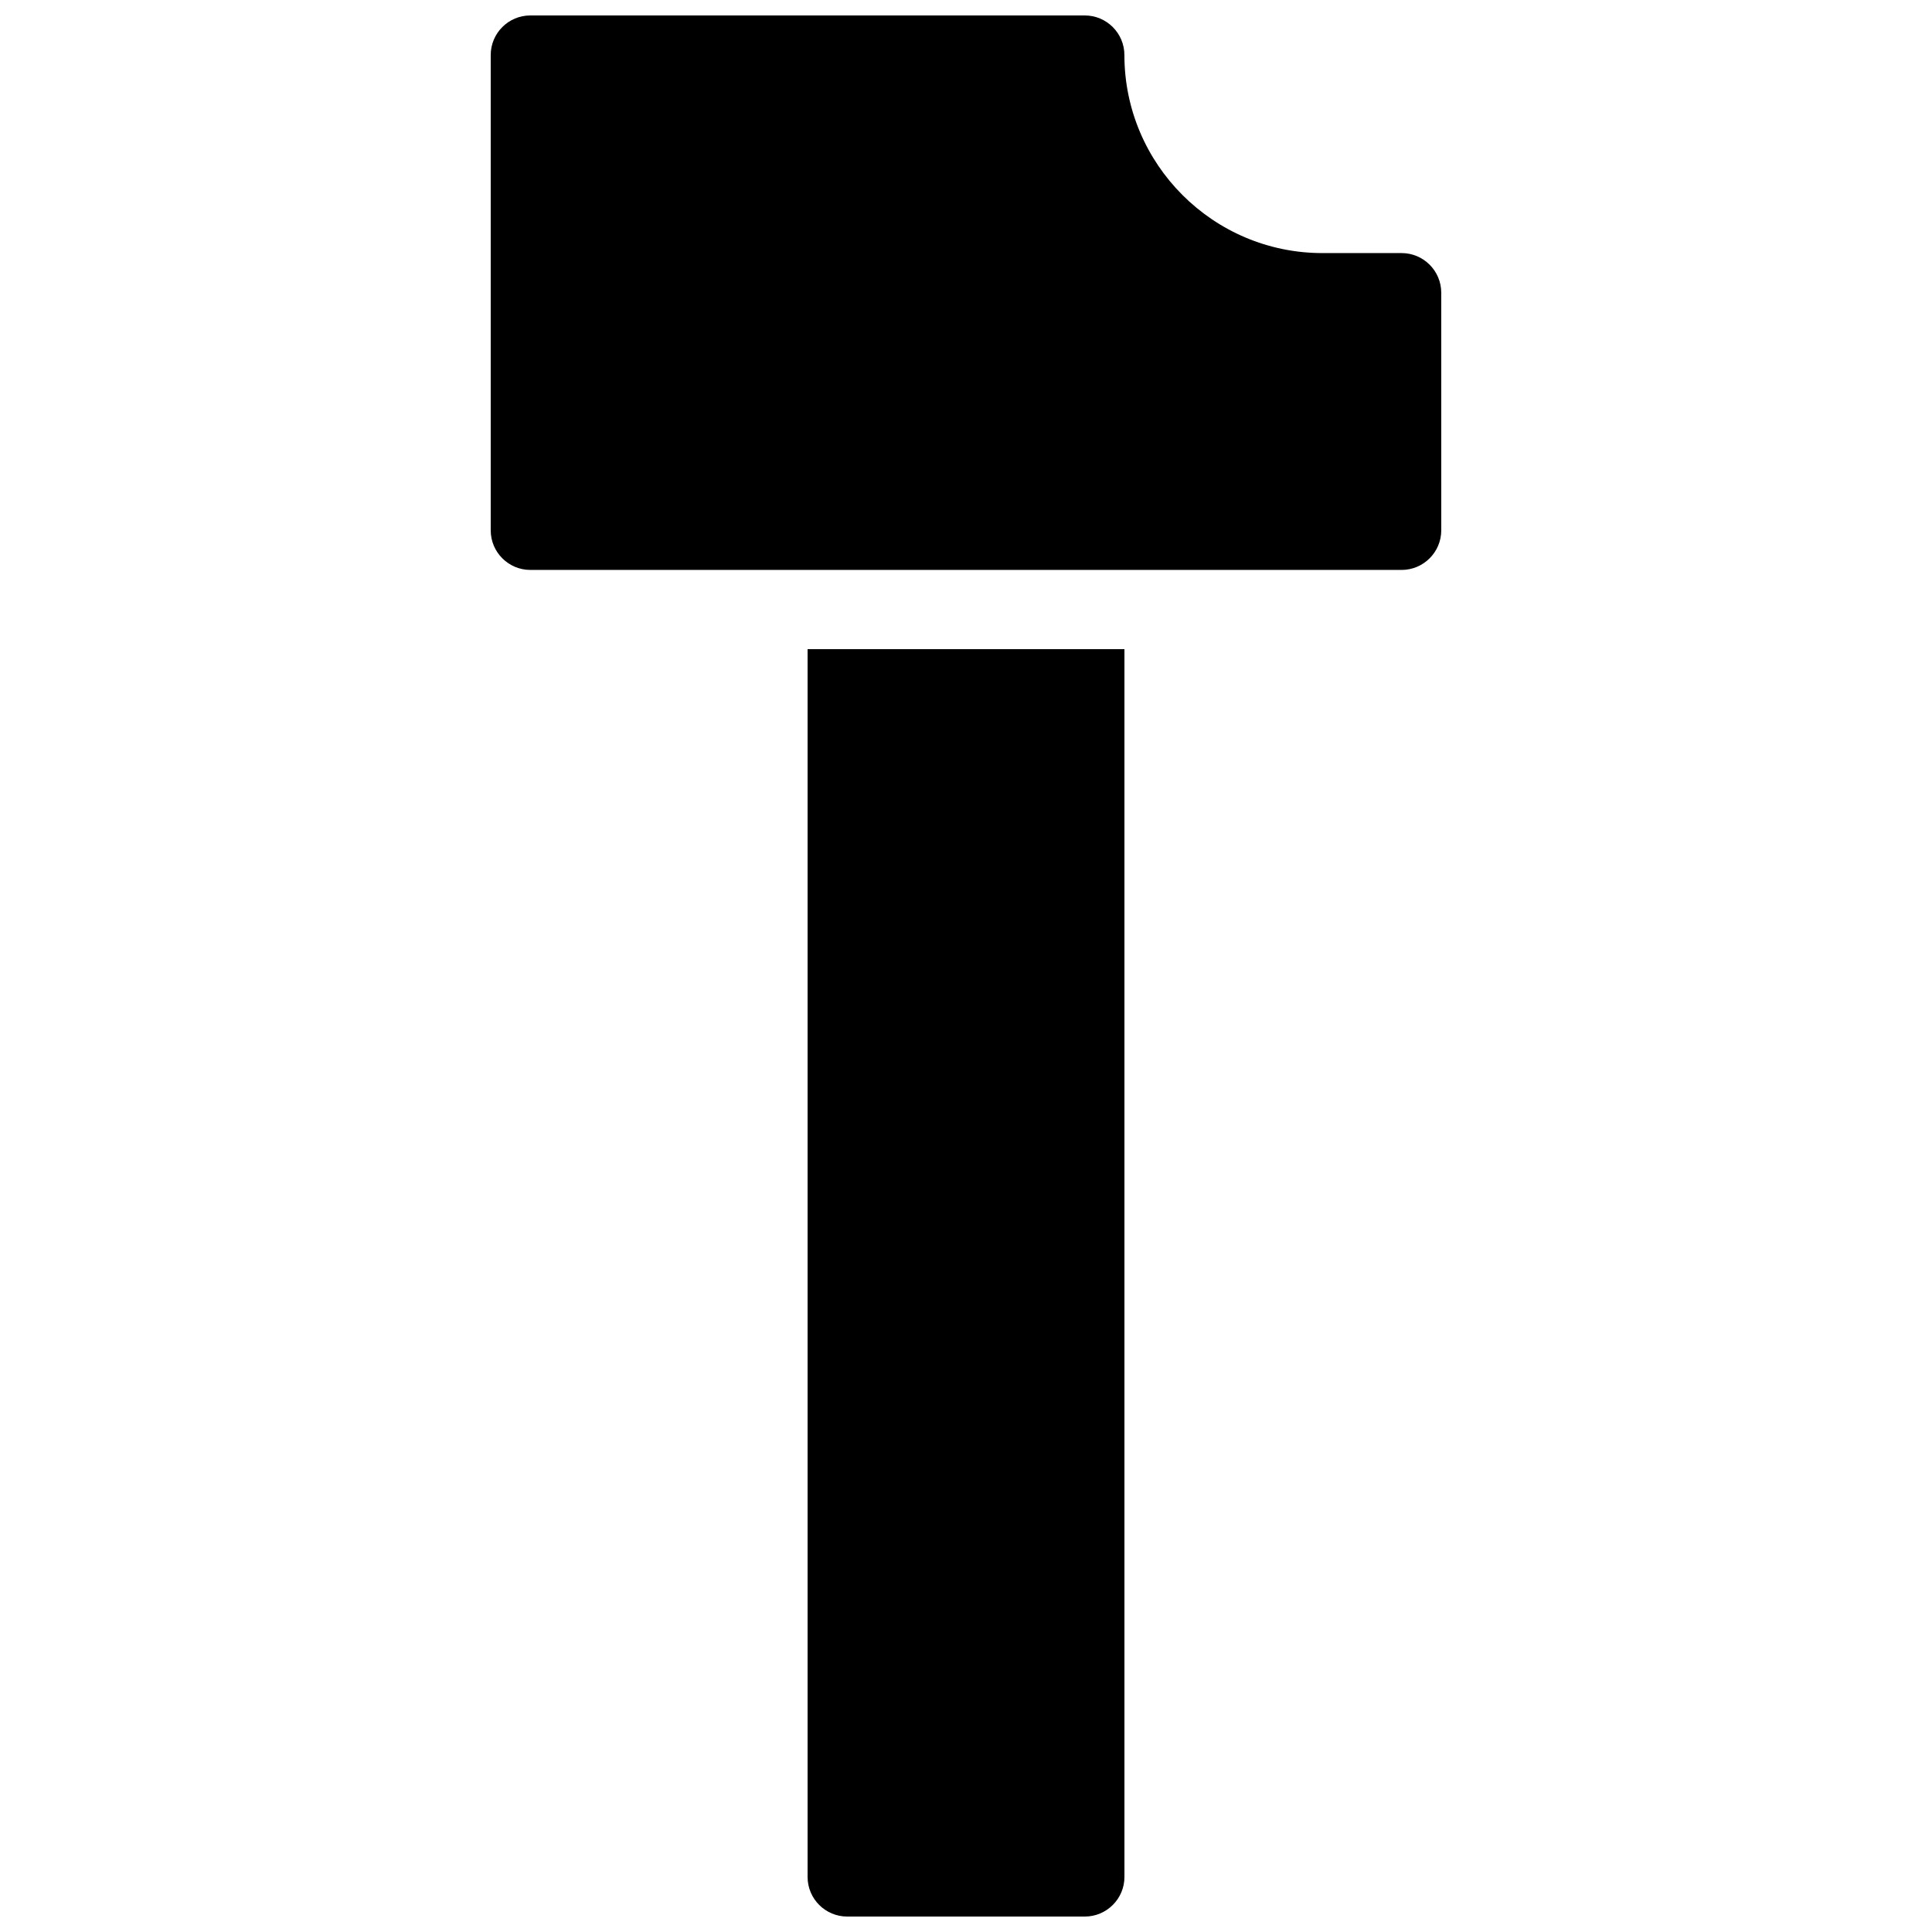 <?xml version="1.0" encoding="UTF-8"?>
<!-- Uploaded to: SVG Find, www.svgrepo.com, Generator: SVG Find Mixer Tools -->
<svg width="800px" height="800px" version="1.1" viewBox="144 144 512 512" xmlns="http://www.w3.org/2000/svg">
 <defs>
  <clipPath id="b">
   <path d="m358 316h84v335.9h-84z"/>
  </clipPath>
  <clipPath id="a">
   <path d="m274 148.09h252v147.91h-252z"/>
  </clipPath>
 </defs>
 <g>
  <g clip-path="url(#b)">
   <path d="m358.02 316.03v325.38c0 5.793 4.703 10.496 10.496 10.496h62.977c5.773 0 10.496-4.703 10.496-10.496v-325.38z"/>
  </g>
  <g clip-path="url(#a)">
   <path d="m515.45 211.07h-20.992c-28.926 0-52.48-23.531-52.48-52.48 0-5.793-4.723-10.496-10.496-10.496h-146.94c-5.793 0-10.496 4.703-10.496 10.496v125.95c0 5.793 4.703 10.496 10.496 10.496h230.91c5.773 0 10.496-4.703 10.496-10.496l-0.004-62.977c0-5.793-4.723-10.496-10.496-10.496z"/>
  </g>
 </g>
</svg>